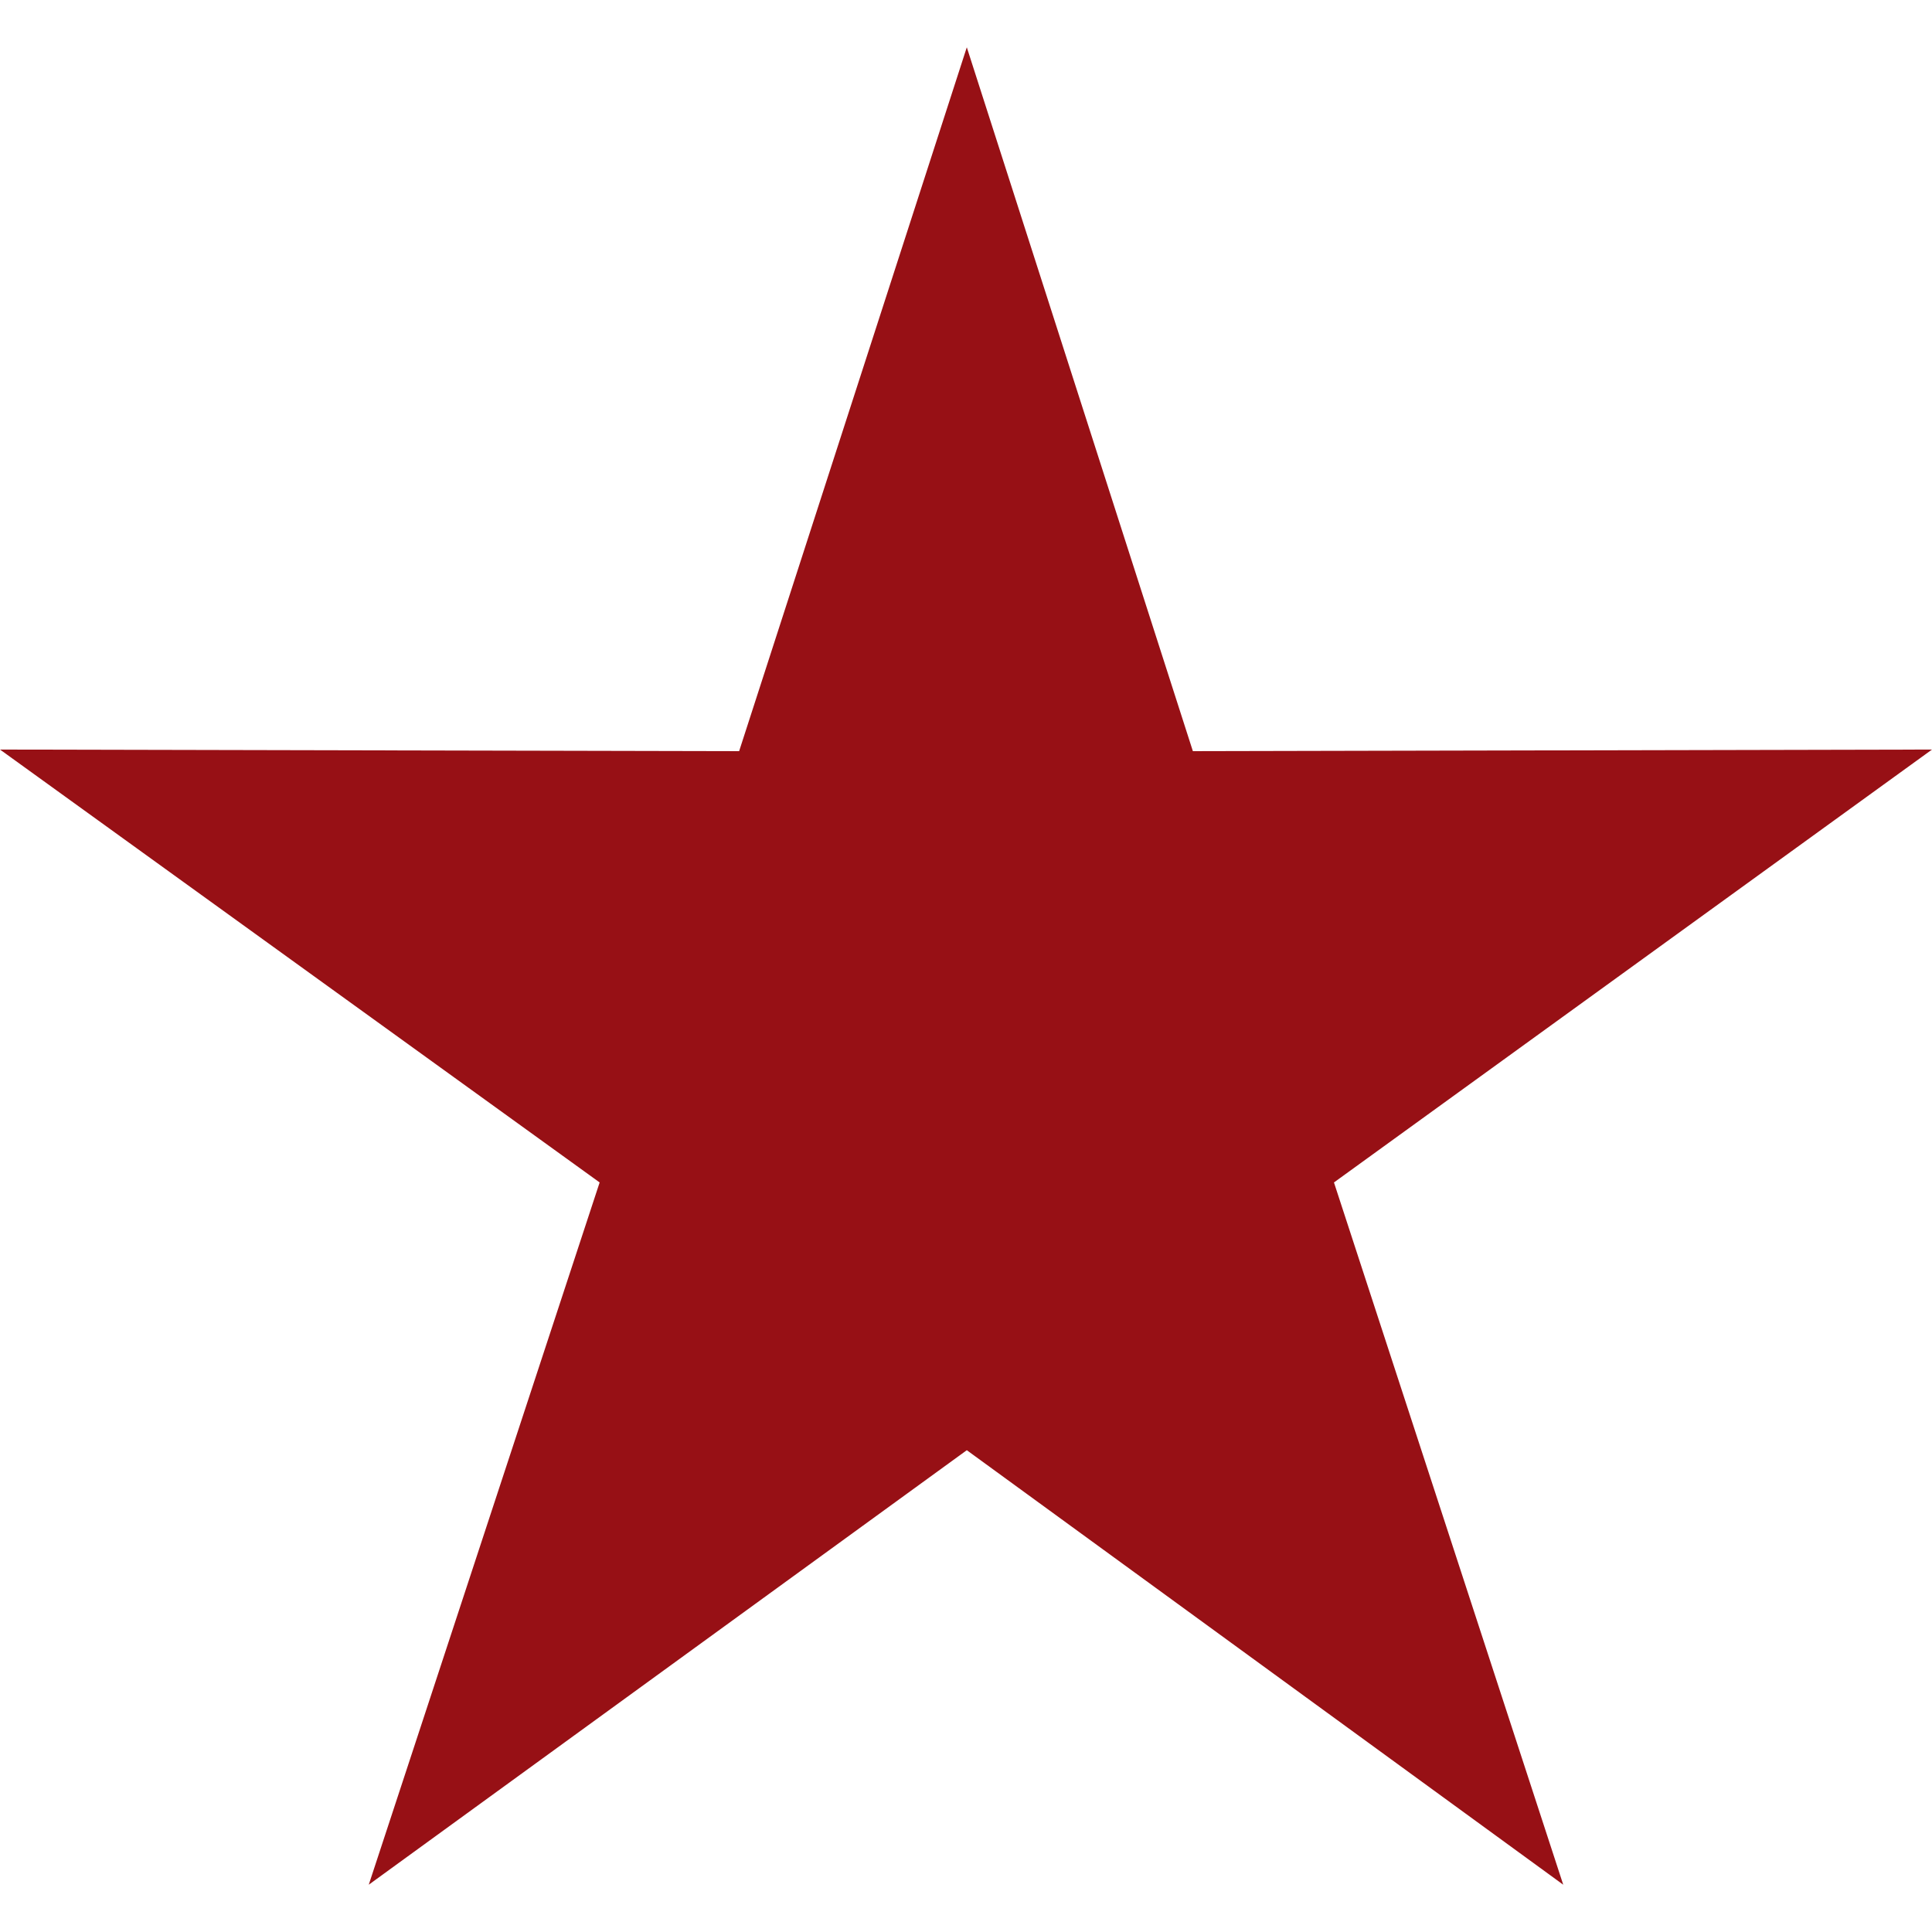 <svg xmlns="http://www.w3.org/2000/svg" xml:space="preserve" width="120" height="120" version="1.1" style="shape-rendering:geometricPrecision; text-rendering:geometricPrecision; image-rendering:optimizeQuality; fill-rule:evenodd; clip-rule:evenodd" viewBox="0 0 12.05 11.46">
 <defs>
  <style type="text/css">
   
    .fil0 {fill:#971015}
   
  </style>
 </defs>
    <g id="Слой_x0020_1">
        <polygon class="fil0" points="6.03,0 7.44,4.39 12.05,4.38 8.32,7.08 9.75,11.46 6.03,8.75 2.3,11.46 3.74,7.08 0,4.38 4.61,4.39 "></polygon>
 </g>
</svg>